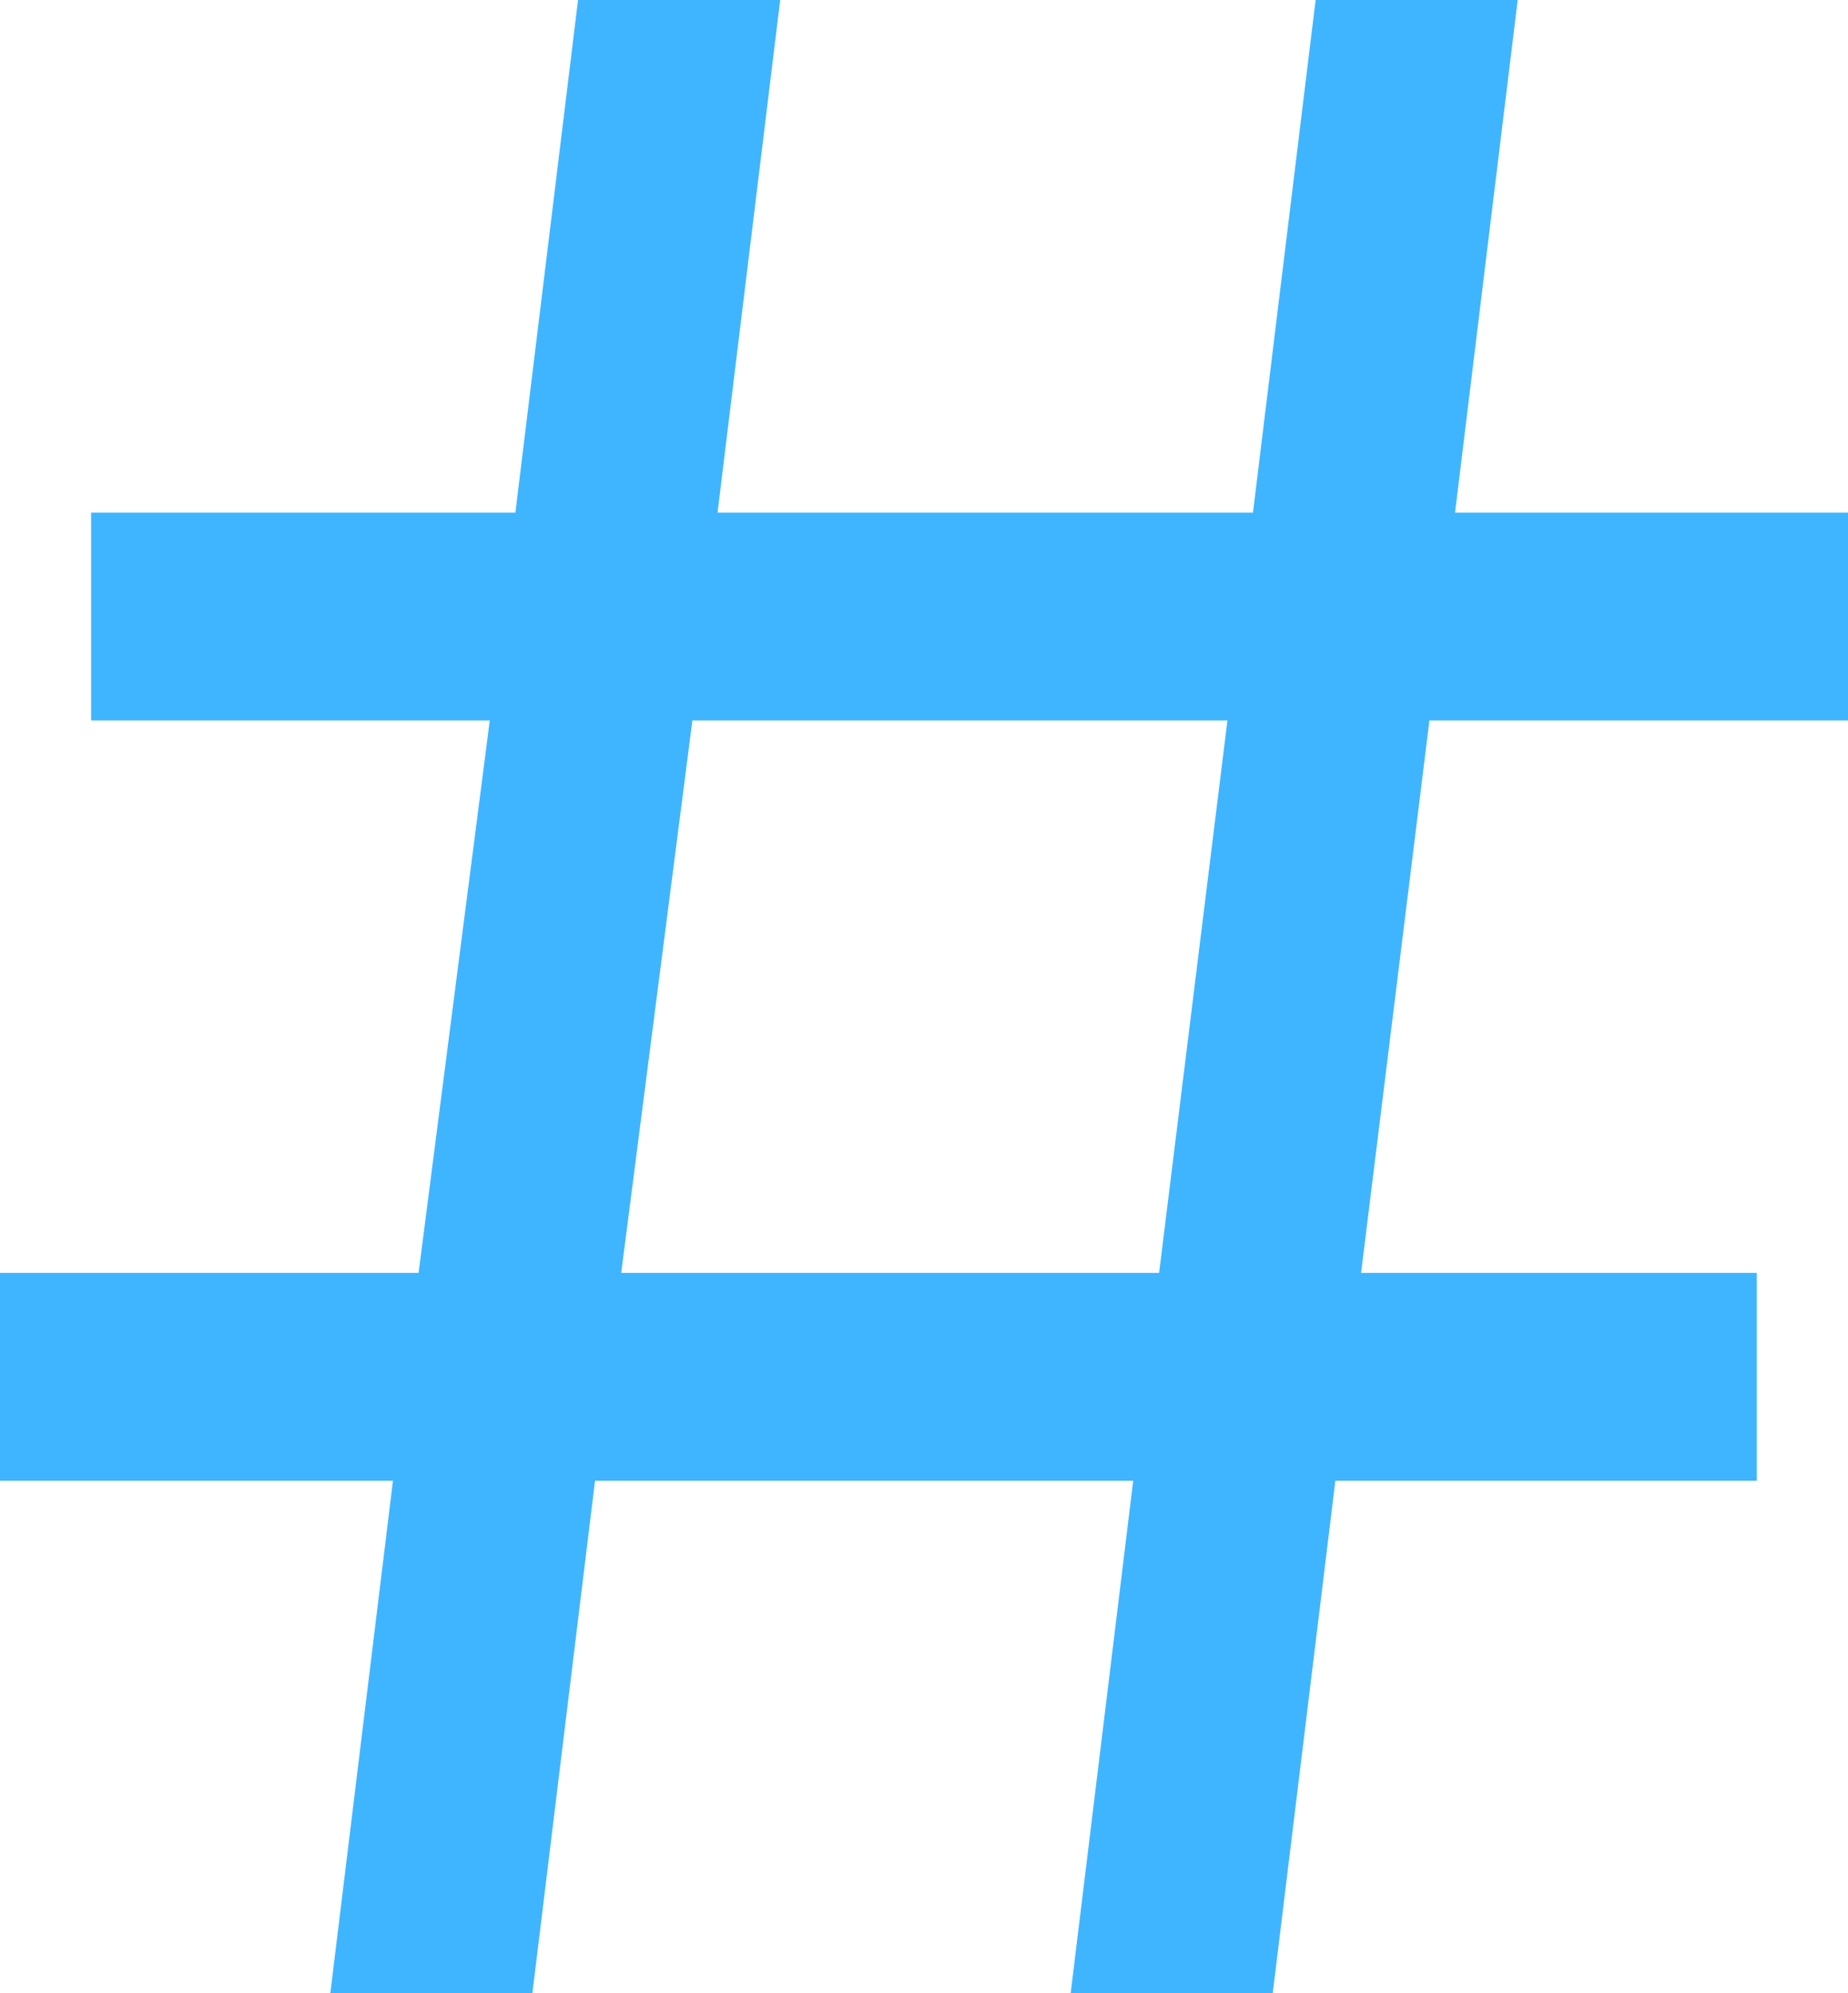 <svg xmlns="http://www.w3.org/2000/svg" width="20.119" height="21.7" viewBox="0 0 20.119 21.7">
  <path id="Path_16420" data-name="Path 16420" d="M20.956-13.857V-16.12H16.678l.682-5.58h-2.2l-.682,5.58H8.649l.682-5.58H7.13l-.682,5.58H1.829v2.263h4.34L5.394-7.843H.837V-5.58H5.115L4.433,0h2.2l.682-5.58h5.859L12.493,0h2.2l.682-5.58h4.588V-7.843H15.655l.744-6.014Zm-7.5,6.014H7.6l.775-6.014H14.2Z" transform="translate(-0.837 21.7)" fill="#40b5ff"/>
</svg>
